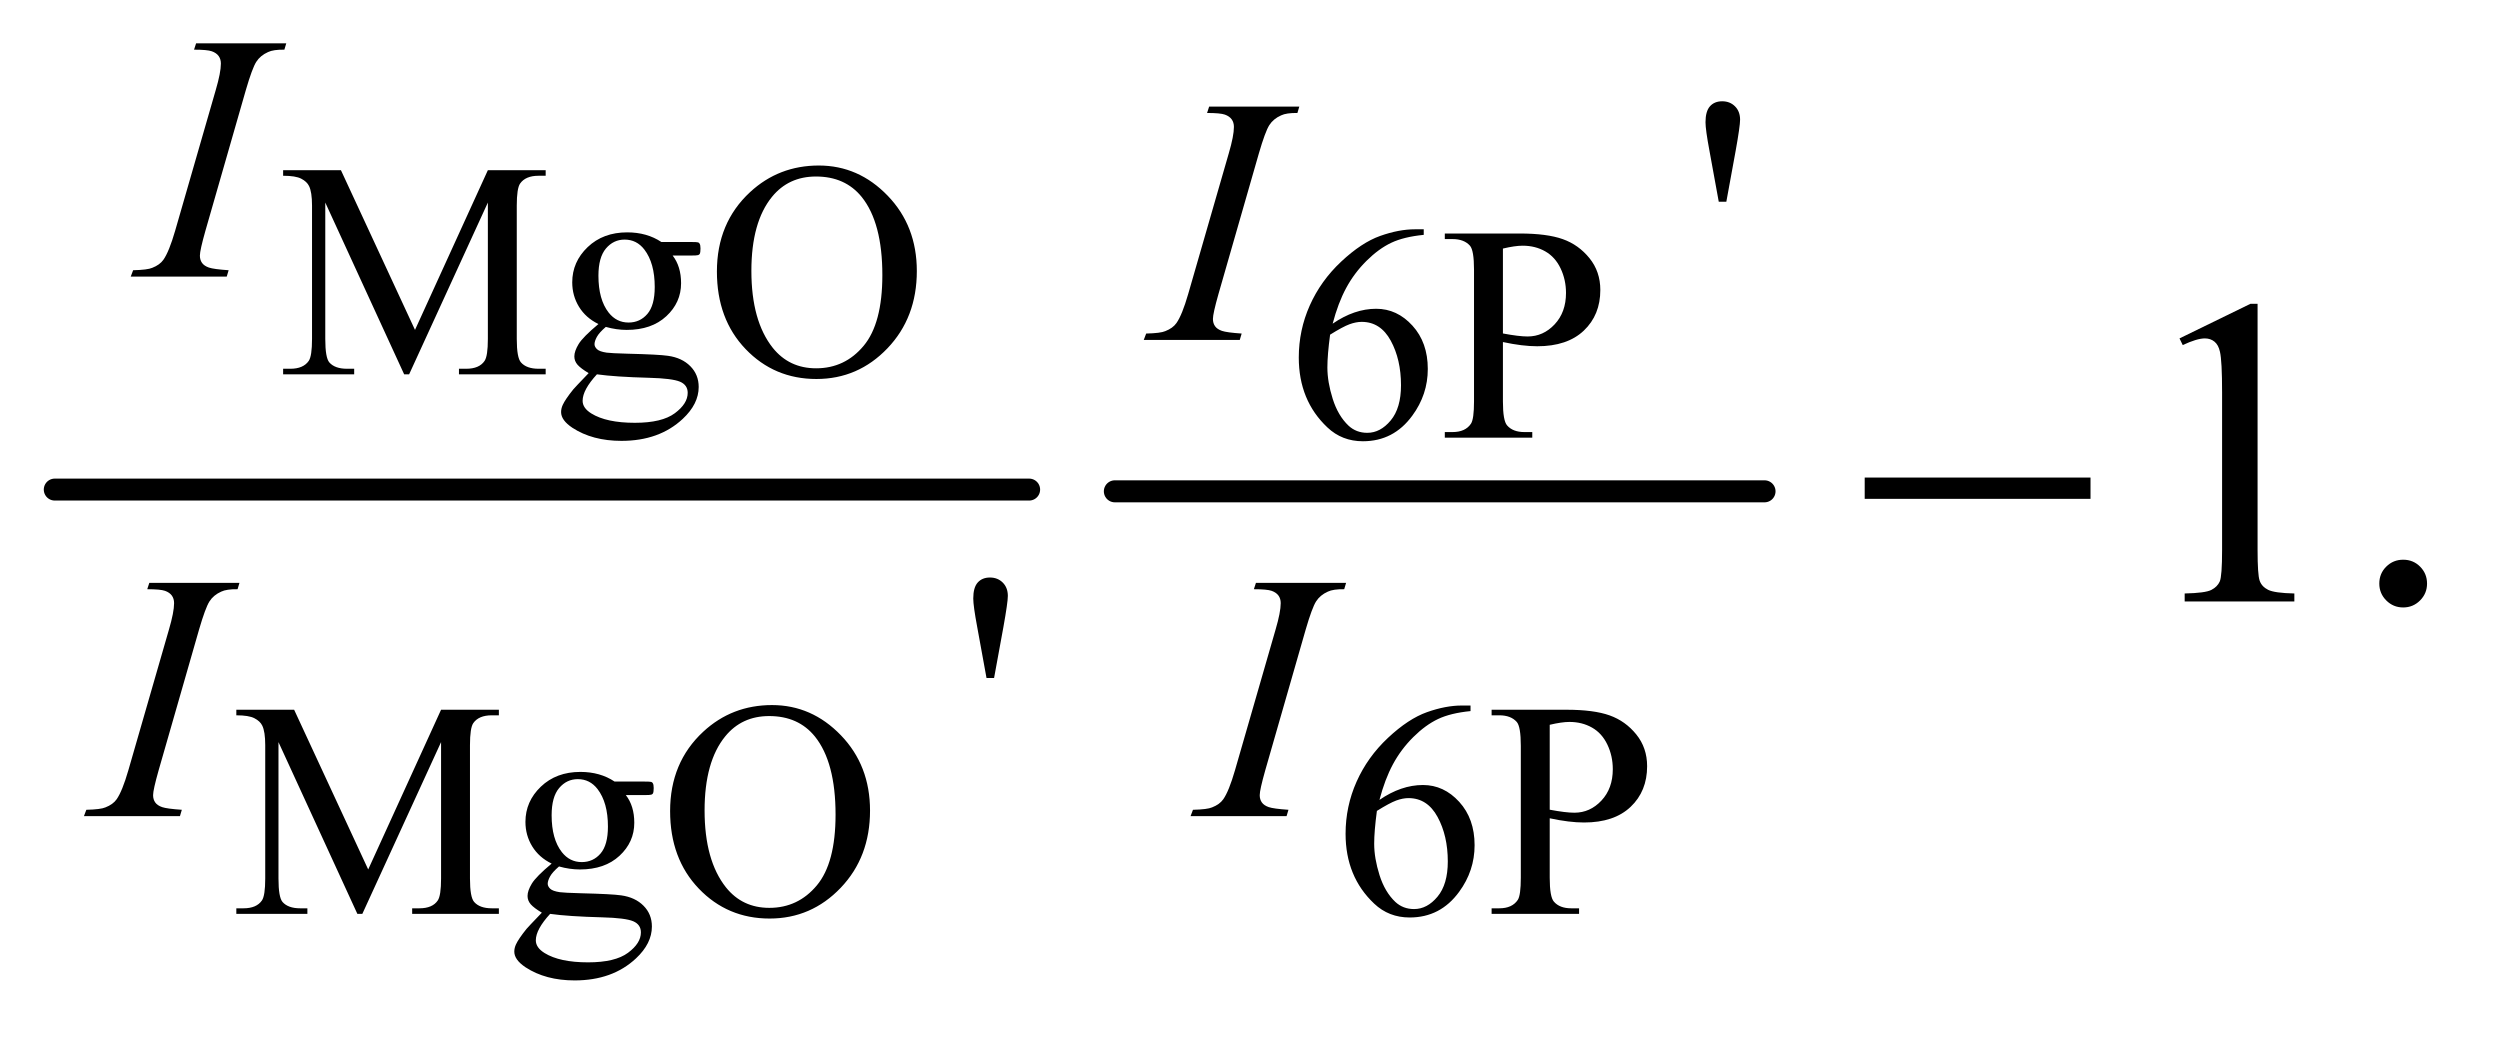 <?xml version="1.0" encoding="UTF-8"?>
<!DOCTYPE svg PUBLIC '-//W3C//DTD SVG 1.0//EN'
          'http://www.w3.org/TR/2001/REC-SVG-20010904/DTD/svg10.dtd'>
<svg stroke-dasharray="none" shape-rendering="auto" xmlns="http://www.w3.org/2000/svg" font-family="'Dialog'" text-rendering="auto" width="89" fill-opacity="1" color-interpolation="auto" color-rendering="auto" preserveAspectRatio="xMidYMid meet" font-size="12px" viewBox="0 0 89 37" fill="black" xmlns:xlink="http://www.w3.org/1999/xlink" stroke="black" image-rendering="auto" stroke-miterlimit="10" stroke-linecap="square" stroke-linejoin="miter" font-style="normal" stroke-width="1" height="37" stroke-dashoffset="0" font-weight="normal" stroke-opacity="1"
><!--Generated by the Batik Graphics2D SVG Generator--><defs id="genericDefs"
  /><g
  ><defs id="defs1"
    ><clipPath clipPathUnits="userSpaceOnUse" id="clipPath1"
      ><path d="M0.747 2.333 L56.765 2.333 L56.765 25.644 L0.747 25.644 L0.747 2.333 Z"
      /></clipPath
      ><clipPath clipPathUnits="userSpaceOnUse" id="clipPath2"
      ><path d="M23.949 74.551 L23.949 819.293 L1819.395 819.293 L1819.395 74.551 Z"
      /></clipPath
    ></defs
    ><g stroke-width="16" transform="scale(1.576,1.576) translate(-0.747,-2.333) matrix(0.031,0,0,0.031,0,0)" stroke-linejoin="round" stroke-linecap="round"
    ><line y2="432" fill="none" x1="64" clip-path="url(#clipPath2)" x2="774" y1="432"
    /></g
    ><g stroke-width="16" transform="matrix(0.049,0,0,0.049,-1.177,-3.677)" stroke-linejoin="round" stroke-linecap="round"
    ><line y2="432" fill="none" x1="834" clip-path="url(#clipPath2)" x2="1306" y1="432"
    /></g
    ><g transform="matrix(0.049,0,0,0.049,-1.177,-3.677)"
    ><path d="M1378.781 422 L1542.844 422 L1542.844 437.469 L1378.781 437.469 L1378.781 422 Z" stroke="none" clip-path="url(#clipPath2)"
    /></g
    ><g transform="matrix(0.049,0,0,0.049,-1.177,-3.677)"
    ><path d="M317.656 347 L260.344 222.203 L260.344 321.297 Q260.344 334.969 263.297 338.359 Q267.344 342.953 276.094 342.953 L281.344 342.953 L281.344 347 L229.719 347 L229.719 342.953 L234.969 342.953 Q244.375 342.953 248.312 337.266 Q250.719 333.766 250.719 321.297 L250.719 224.391 Q250.719 214.547 248.531 210.172 Q247 207 242.891 204.875 Q238.797 202.734 229.719 202.734 L229.719 198.688 L271.719 198.688 L325.531 314.734 L378.469 198.688 L420.469 198.688 L420.469 202.734 L415.328 202.734 Q405.812 202.734 401.875 208.422 Q399.469 211.922 399.469 224.391 L399.469 321.297 Q399.469 334.969 402.531 338.359 Q406.578 342.953 415.328 342.953 L420.469 342.953 L420.469 347 L357.469 347 L357.469 342.953 L362.719 342.953 Q372.234 342.953 376.062 337.266 Q378.469 333.766 378.469 321.297 L378.469 222.203 L321.266 347 L317.656 347 ZM458.797 310.469 Q449.609 305.984 444.688 297.953 Q439.766 289.906 439.766 280.172 Q439.766 265.297 450.969 254.578 Q462.188 243.859 479.688 243.859 Q494.016 243.859 504.516 250.859 L525.734 250.859 Q530.438 250.859 531.203 251.141 Q531.969 251.406 532.297 252.062 Q532.953 253.047 532.953 255.562 Q532.953 258.406 532.406 259.5 Q532.078 260.047 531.25 260.375 Q530.438 260.703 525.734 260.703 L512.719 260.703 Q518.844 268.578 518.844 280.828 Q518.844 294.828 508.125 304.781 Q497.406 314.734 479.359 314.734 Q471.922 314.734 464.156 312.547 Q459.344 316.703 457.641 319.828 Q455.953 322.938 455.953 325.125 Q455.953 326.984 457.75 328.734 Q459.562 330.484 464.812 331.25 Q467.875 331.688 480.125 332.016 Q502.656 332.562 509.328 333.547 Q519.5 334.969 525.562 341.094 Q531.641 347.219 531.641 356.188 Q531.641 368.547 520.047 379.375 Q502.984 395.344 475.531 395.344 Q454.422 395.344 439.875 385.828 Q431.672 380.359 431.672 374.453 Q431.672 371.828 432.875 369.203 Q434.734 365.156 440.531 357.938 Q441.297 356.953 451.688 346.125 Q446 342.734 443.641 340.062 Q441.297 337.375 441.297 333.984 Q441.297 330.156 444.406 325.016 Q447.531 319.875 458.797 310.469 ZM477.828 249.109 Q469.734 249.109 464.266 255.562 Q458.797 262.016 458.797 275.359 Q458.797 292.641 466.234 302.156 Q471.922 309.375 480.672 309.375 Q488.984 309.375 494.344 303.141 Q499.703 296.906 499.703 283.562 Q499.703 266.172 492.156 256.328 Q486.578 249.109 477.828 249.109 ZM457.703 347 Q452.562 352.578 449.938 357.391 Q447.312 362.203 447.312 366.25 Q447.312 371.5 453.656 375.438 Q464.594 382.219 485.266 382.219 Q504.953 382.219 514.297 375.266 Q523.656 368.328 523.656 360.453 Q523.656 354.766 518.078 352.359 Q512.391 349.953 495.547 349.516 Q470.938 348.859 457.703 347 ZM618.922 195.297 Q647.797 195.297 668.953 217.234 Q690.125 239.156 690.125 271.969 Q690.125 305.766 668.797 328.078 Q647.469 350.391 617.172 350.391 Q586.547 350.391 565.703 328.625 Q544.875 306.859 544.875 272.297 Q544.875 236.969 568.938 214.656 Q589.828 195.297 618.922 195.297 ZM616.844 203.281 Q596.938 203.281 584.906 218.047 Q569.922 236.422 569.922 271.859 Q569.922 308.172 585.453 327.75 Q597.375 342.625 616.953 342.625 Q637.844 342.625 651.453 326.328 Q665.078 310.031 665.078 274.922 Q665.078 236.859 650.094 218.156 Q638.062 203.281 616.844 203.281 Z" stroke="none" clip-path="url(#clipPath2)"
    /></g
    ><g transform="matrix(0.049,0,0,0.049,-1.177,-3.677)"
    ><path d="M1058.406 241.625 L1058.406 245.672 Q1043.969 247.094 1034.828 251.422 Q1025.703 255.734 1016.781 264.594 Q1007.875 273.453 1002.016 284.344 Q996.172 295.219 992.234 310.203 Q1007.984 299.375 1023.844 299.375 Q1039.047 299.375 1050.203 311.625 Q1061.359 323.875 1061.359 343.125 Q1061.359 361.719 1050.094 377.031 Q1036.531 395.625 1014.219 395.625 Q999.016 395.625 988.406 385.562 Q967.625 365.984 967.625 334.812 Q967.625 314.906 975.609 296.969 Q983.594 279.031 998.406 265.141 Q1013.234 251.25 1026.797 246.438 Q1040.359 241.625 1052.062 241.625 L1058.406 241.625 ZM990.375 318.188 Q988.406 332.953 988.406 342.031 Q988.406 352.531 992.281 364.844 Q996.172 377.141 1003.828 384.359 Q1009.406 389.5 1017.391 389.5 Q1026.906 389.5 1034.391 380.531 Q1041.891 371.562 1041.891 354.938 Q1041.891 336.234 1034.453 322.562 Q1027.016 308.891 1013.344 308.891 Q1009.188 308.891 1004.422 310.641 Q999.672 312.391 990.375 318.188 ZM1115.938 323.547 L1115.938 366.75 Q1115.938 380.75 1119 384.141 Q1123.156 388.953 1131.578 388.953 L1137.266 388.953 L1137.266 393 L1073.719 393 L1073.719 388.953 L1079.297 388.953 Q1088.703 388.953 1092.75 382.828 Q1094.938 379.438 1094.938 366.75 L1094.938 270.938 Q1094.938 256.938 1091.984 253.547 Q1087.719 248.734 1079.297 248.734 L1073.719 248.734 L1073.719 244.688 L1128.078 244.688 Q1147.984 244.688 1159.469 248.797 Q1170.953 252.891 1178.828 262.625 Q1186.703 272.359 1186.703 285.703 Q1186.703 303.859 1174.719 315.234 Q1162.75 326.609 1140.875 326.609 Q1135.516 326.609 1129.281 325.844 Q1123.047 325.078 1115.938 323.547 ZM1115.938 317.312 Q1121.734 318.406 1126.219 318.953 Q1130.703 319.5 1133.875 319.5 Q1145.25 319.5 1153.5 310.703 Q1161.766 301.891 1161.766 287.891 Q1161.766 278.266 1157.828 270.016 Q1153.891 261.75 1146.672 257.656 Q1139.453 253.547 1130.266 253.547 Q1124.688 253.547 1115.938 255.625 L1115.938 317.312 Z" stroke="none" clip-path="url(#clipPath2)"
    /></g
    ><g transform="matrix(0.049,0,0,0.049,-1.177,-3.677)"
    ><path d="M283.656 739 L226.344 614.203 L226.344 713.297 Q226.344 726.969 229.297 730.359 Q233.344 734.953 242.094 734.953 L247.344 734.953 L247.344 739 L195.719 739 L195.719 734.953 L200.969 734.953 Q210.375 734.953 214.312 729.266 Q216.719 725.766 216.719 713.297 L216.719 616.391 Q216.719 606.547 214.531 602.172 Q213 599 208.891 596.875 Q204.797 594.734 195.719 594.734 L195.719 590.688 L237.719 590.688 L291.531 706.734 L344.469 590.688 L386.469 590.688 L386.469 594.734 L381.328 594.734 Q371.812 594.734 367.875 600.422 Q365.469 603.922 365.469 616.391 L365.469 713.297 Q365.469 726.969 368.531 730.359 Q372.578 734.953 381.328 734.953 L386.469 734.953 L386.469 739 L323.469 739 L323.469 734.953 L328.719 734.953 Q338.234 734.953 342.062 729.266 Q344.469 725.766 344.469 713.297 L344.469 614.203 L287.266 739 L283.656 739 ZM424.797 702.469 Q415.609 697.984 410.688 689.953 Q405.766 681.906 405.766 672.172 Q405.766 657.297 416.969 646.578 Q428.188 635.859 445.688 635.859 Q460.016 635.859 470.516 642.859 L491.734 642.859 Q496.438 642.859 497.203 643.141 Q497.969 643.406 498.297 644.062 Q498.953 645.047 498.953 647.562 Q498.953 650.406 498.406 651.5 Q498.078 652.047 497.25 652.375 Q496.438 652.703 491.734 652.703 L478.719 652.703 Q484.844 660.578 484.844 672.828 Q484.844 686.828 474.125 696.781 Q463.406 706.734 445.359 706.734 Q437.922 706.734 430.156 704.547 Q425.344 708.703 423.641 711.828 Q421.953 714.938 421.953 717.125 Q421.953 718.984 423.75 720.734 Q425.562 722.484 430.812 723.25 Q433.875 723.688 446.125 724.016 Q468.656 724.562 475.328 725.547 Q485.5 726.969 491.562 733.094 Q497.641 739.219 497.641 748.188 Q497.641 760.547 486.047 771.375 Q468.984 787.344 441.531 787.344 Q420.422 787.344 405.875 777.828 Q397.672 772.359 397.672 766.453 Q397.672 763.828 398.875 761.203 Q400.734 757.156 406.531 749.938 Q407.297 748.953 417.688 738.125 Q412 734.734 409.641 732.062 Q407.297 729.375 407.297 725.984 Q407.297 722.156 410.406 717.016 Q413.531 711.875 424.797 702.469 ZM443.828 641.109 Q435.734 641.109 430.266 647.562 Q424.797 654.016 424.797 667.359 Q424.797 684.641 432.234 694.156 Q437.922 701.375 446.672 701.375 Q454.984 701.375 460.344 695.141 Q465.703 688.906 465.703 675.562 Q465.703 658.172 458.156 648.328 Q452.578 641.109 443.828 641.109 ZM423.703 739 Q418.562 744.578 415.938 749.391 Q413.312 754.203 413.312 758.25 Q413.312 763.5 419.656 767.438 Q430.594 774.219 451.266 774.219 Q470.953 774.219 480.297 767.266 Q489.656 760.328 489.656 752.453 Q489.656 746.766 484.078 744.359 Q478.391 741.953 461.547 741.516 Q436.938 740.859 423.703 739 ZM584.922 587.297 Q613.797 587.297 634.953 609.234 Q656.125 631.156 656.125 663.969 Q656.125 697.766 634.797 720.078 Q613.469 742.391 583.172 742.391 Q552.547 742.391 531.703 720.625 Q510.875 698.859 510.875 664.297 Q510.875 628.969 534.938 606.656 Q555.828 587.297 584.922 587.297 ZM582.844 595.281 Q562.938 595.281 550.906 610.047 Q535.922 628.422 535.922 663.859 Q535.922 700.172 551.453 719.75 Q563.375 734.625 582.953 734.625 Q603.844 734.625 617.453 718.328 Q631.078 702.031 631.078 666.922 Q631.078 628.859 616.094 610.156 Q604.062 595.281 582.844 595.281 ZM1092.406 587.625 L1092.406 591.672 Q1077.969 593.094 1068.828 597.422 Q1059.703 601.734 1050.781 610.594 Q1041.875 619.453 1036.016 630.344 Q1030.172 641.219 1026.234 656.203 Q1041.984 645.375 1057.844 645.375 Q1073.047 645.375 1084.203 657.625 Q1095.359 669.875 1095.359 689.125 Q1095.359 707.719 1084.094 723.031 Q1070.531 741.625 1048.219 741.625 Q1033.016 741.625 1022.406 731.562 Q1001.625 711.984 1001.625 680.812 Q1001.625 660.906 1009.609 642.969 Q1017.594 625.031 1032.406 611.141 Q1047.234 597.25 1060.797 592.438 Q1074.359 587.625 1086.062 587.625 L1092.406 587.625 ZM1024.375 664.188 Q1022.406 678.953 1022.406 688.031 Q1022.406 698.531 1026.281 710.844 Q1030.172 723.141 1037.828 730.359 Q1043.406 735.5 1051.391 735.5 Q1060.906 735.5 1068.391 726.531 Q1075.891 717.562 1075.891 700.938 Q1075.891 682.234 1068.453 668.562 Q1061.016 654.891 1047.344 654.891 Q1043.188 654.891 1038.422 656.641 Q1033.672 658.391 1024.375 664.188 ZM1149.938 669.547 L1149.938 712.75 Q1149.938 726.75 1153 730.141 Q1157.156 734.953 1165.578 734.953 L1171.266 734.953 L1171.266 739 L1107.719 739 L1107.719 734.953 L1113.297 734.953 Q1122.703 734.953 1126.75 728.828 Q1128.938 725.438 1128.938 712.75 L1128.938 616.938 Q1128.938 602.938 1125.984 599.547 Q1121.719 594.734 1113.297 594.734 L1107.719 594.734 L1107.719 590.688 L1162.078 590.688 Q1181.984 590.688 1193.469 594.797 Q1204.953 598.891 1212.828 608.625 Q1220.703 618.359 1220.703 631.703 Q1220.703 649.859 1208.719 661.234 Q1196.75 672.609 1174.875 672.609 Q1169.516 672.609 1163.281 671.844 Q1157.047 671.078 1149.938 669.547 ZM1149.938 663.312 Q1155.734 664.406 1160.219 664.953 Q1164.703 665.5 1167.875 665.5 Q1179.25 665.5 1187.5 656.703 Q1195.766 647.891 1195.766 633.891 Q1195.766 624.266 1191.828 616.016 Q1187.891 607.75 1180.672 603.656 Q1173.453 599.547 1164.266 599.547 Q1158.688 599.547 1149.938 601.625 L1149.938 663.312 Z" stroke="none" clip-path="url(#clipPath2)"
    /></g
    ><g transform="matrix(0.049,0,0,0.049,-1.177,-3.677)"
    ><path d="M1272.75 221.625 L1266 184.625 Q1263.125 169.25 1263.125 163.875 Q1263.125 155.875 1266.375 152.25 Q1269.625 148.625 1275.25 148.625 Q1280.875 148.625 1284.562 152.312 Q1288.25 156 1288.25 162 Q1288.25 166.625 1285 184.75 L1278.25 221.625 L1272.75 221.625 Z" stroke="none" clip-path="url(#clipPath2)"
    /></g
    ><g transform="matrix(0.049,0,0,0.049,-1.177,-3.677)"
    ><path d="M740.75 567.625 L734 530.625 Q731.125 515.25 731.125 509.875 Q731.125 501.875 734.375 498.25 Q737.625 494.625 743.25 494.625 Q748.875 494.625 752.562 498.312 Q756.25 502 756.25 508 Q756.25 512.625 753 530.75 L746.25 567.625 L740.75 567.625 Z" stroke="none" clip-path="url(#clipPath2)"
    /></g
    ><g transform="matrix(0.049,0,0,0.049,-1.177,-3.677)"
    ><path d="M1607.5 320.906 L1659.062 295.75 L1664.219 295.75 L1664.219 474.656 Q1664.219 492.469 1665.703 496.844 Q1667.188 501.219 1671.875 503.562 Q1676.562 505.906 1690.938 506.219 L1690.938 512 L1611.25 512 L1611.25 506.219 Q1626.25 505.906 1630.625 503.641 Q1635 501.375 1636.719 497.547 Q1638.438 493.719 1638.438 474.656 L1638.438 360.281 Q1638.438 337.156 1636.875 330.594 Q1635.781 325.594 1632.891 323.25 Q1630 320.906 1625.938 320.906 Q1620.156 320.906 1609.844 325.75 L1607.5 320.906 ZM1770 481.688 Q1777.344 481.688 1782.344 486.766 Q1787.344 491.844 1787.344 499.031 Q1787.344 506.219 1782.266 511.297 Q1777.188 516.375 1770 516.375 Q1762.812 516.375 1757.734 511.297 Q1752.656 506.219 1752.656 499.031 Q1752.656 491.688 1757.734 486.688 Q1762.812 481.688 1770 481.688 Z" stroke="none" clip-path="url(#clipPath2)"
    /></g
    ><g transform="matrix(0.049,0,0,0.049,-1.177,-3.677)"
    ><path d="M190.125 271.375 L188.75 276 L119 276 L120.75 271.375 Q131.25 271.125 134.625 269.625 Q140.125 267.5 142.75 263.75 Q146.875 257.875 151.25 242.75 L180.75 140.5 Q184.5 127.75 184.5 121.25 Q184.5 118 182.875 115.75 Q181.25 113.5 177.938 112.312 Q174.625 111.125 165 111.125 L166.5 106.5 L232 106.5 L230.625 111.125 Q222.625 111 218.75 112.875 Q213.125 115.375 210.188 120 Q207.25 124.625 202.625 140.5 L173.25 242.75 Q169.25 256.875 169.25 260.75 Q169.25 263.875 170.812 266.062 Q172.375 268.25 175.812 269.438 Q179.25 270.625 190.125 271.375 Z" stroke="none" clip-path="url(#clipPath2)"
    /></g
    ><g transform="matrix(0.049,0,0,0.049,-1.177,-3.677)"
    ><path d="M926.125 317.375 L924.75 322 L855 322 L856.75 317.375 Q867.25 317.125 870.625 315.625 Q876.125 313.5 878.75 309.75 Q882.875 303.875 887.25 288.75 L916.75 186.5 Q920.5 173.75 920.5 167.25 Q920.5 164 918.875 161.75 Q917.25 159.5 913.938 158.312 Q910.625 157.125 901 157.125 L902.5 152.5 L968 152.5 L966.625 157.125 Q958.625 157 954.75 158.875 Q949.125 161.375 946.188 166 Q943.25 170.625 938.625 186.5 L909.25 288.75 Q905.25 302.875 905.25 306.75 Q905.25 309.875 906.812 312.062 Q908.375 314.25 911.812 315.438 Q915.25 316.625 926.125 317.375 Z" stroke="none" clip-path="url(#clipPath2)"
    /></g
    ><g transform="matrix(0.049,0,0,0.049,-1.177,-3.677)"
    ><path d="M156.125 663.375 L154.75 668 L85 668 L86.75 663.375 Q97.25 663.125 100.625 661.625 Q106.125 659.5 108.75 655.75 Q112.875 649.875 117.25 634.75 L146.75 532.5 Q150.5 519.75 150.5 513.25 Q150.5 510 148.875 507.75 Q147.25 505.5 143.938 504.312 Q140.625 503.125 131 503.125 L132.5 498.5 L198 498.5 L196.625 503.125 Q188.625 503 184.75 504.875 Q179.125 507.375 176.188 512 Q173.25 516.625 168.625 532.5 L139.25 634.75 Q135.25 648.875 135.25 652.75 Q135.25 655.875 136.812 658.062 Q138.375 660.25 141.812 661.438 Q145.25 662.625 156.125 663.375 ZM960.125 663.375 L958.75 668 L889 668 L890.75 663.375 Q901.25 663.125 904.625 661.625 Q910.125 659.5 912.75 655.75 Q916.875 649.875 921.25 634.75 L950.75 532.5 Q954.5 519.75 954.5 513.25 Q954.5 510 952.875 507.75 Q951.25 505.5 947.938 504.312 Q944.625 503.125 935 503.125 L936.5 498.5 L1002 498.5 L1000.625 503.125 Q992.625 503 988.75 504.875 Q983.125 507.375 980.188 512 Q977.25 516.625 972.625 532.5 L943.25 634.75 Q939.25 648.875 939.25 652.75 Q939.25 655.875 940.812 658.062 Q942.375 660.25 945.812 661.438 Q949.25 662.625 960.125 663.375 Z" stroke="none" clip-path="url(#clipPath2)"
    /></g
  ></g
></svg
>
